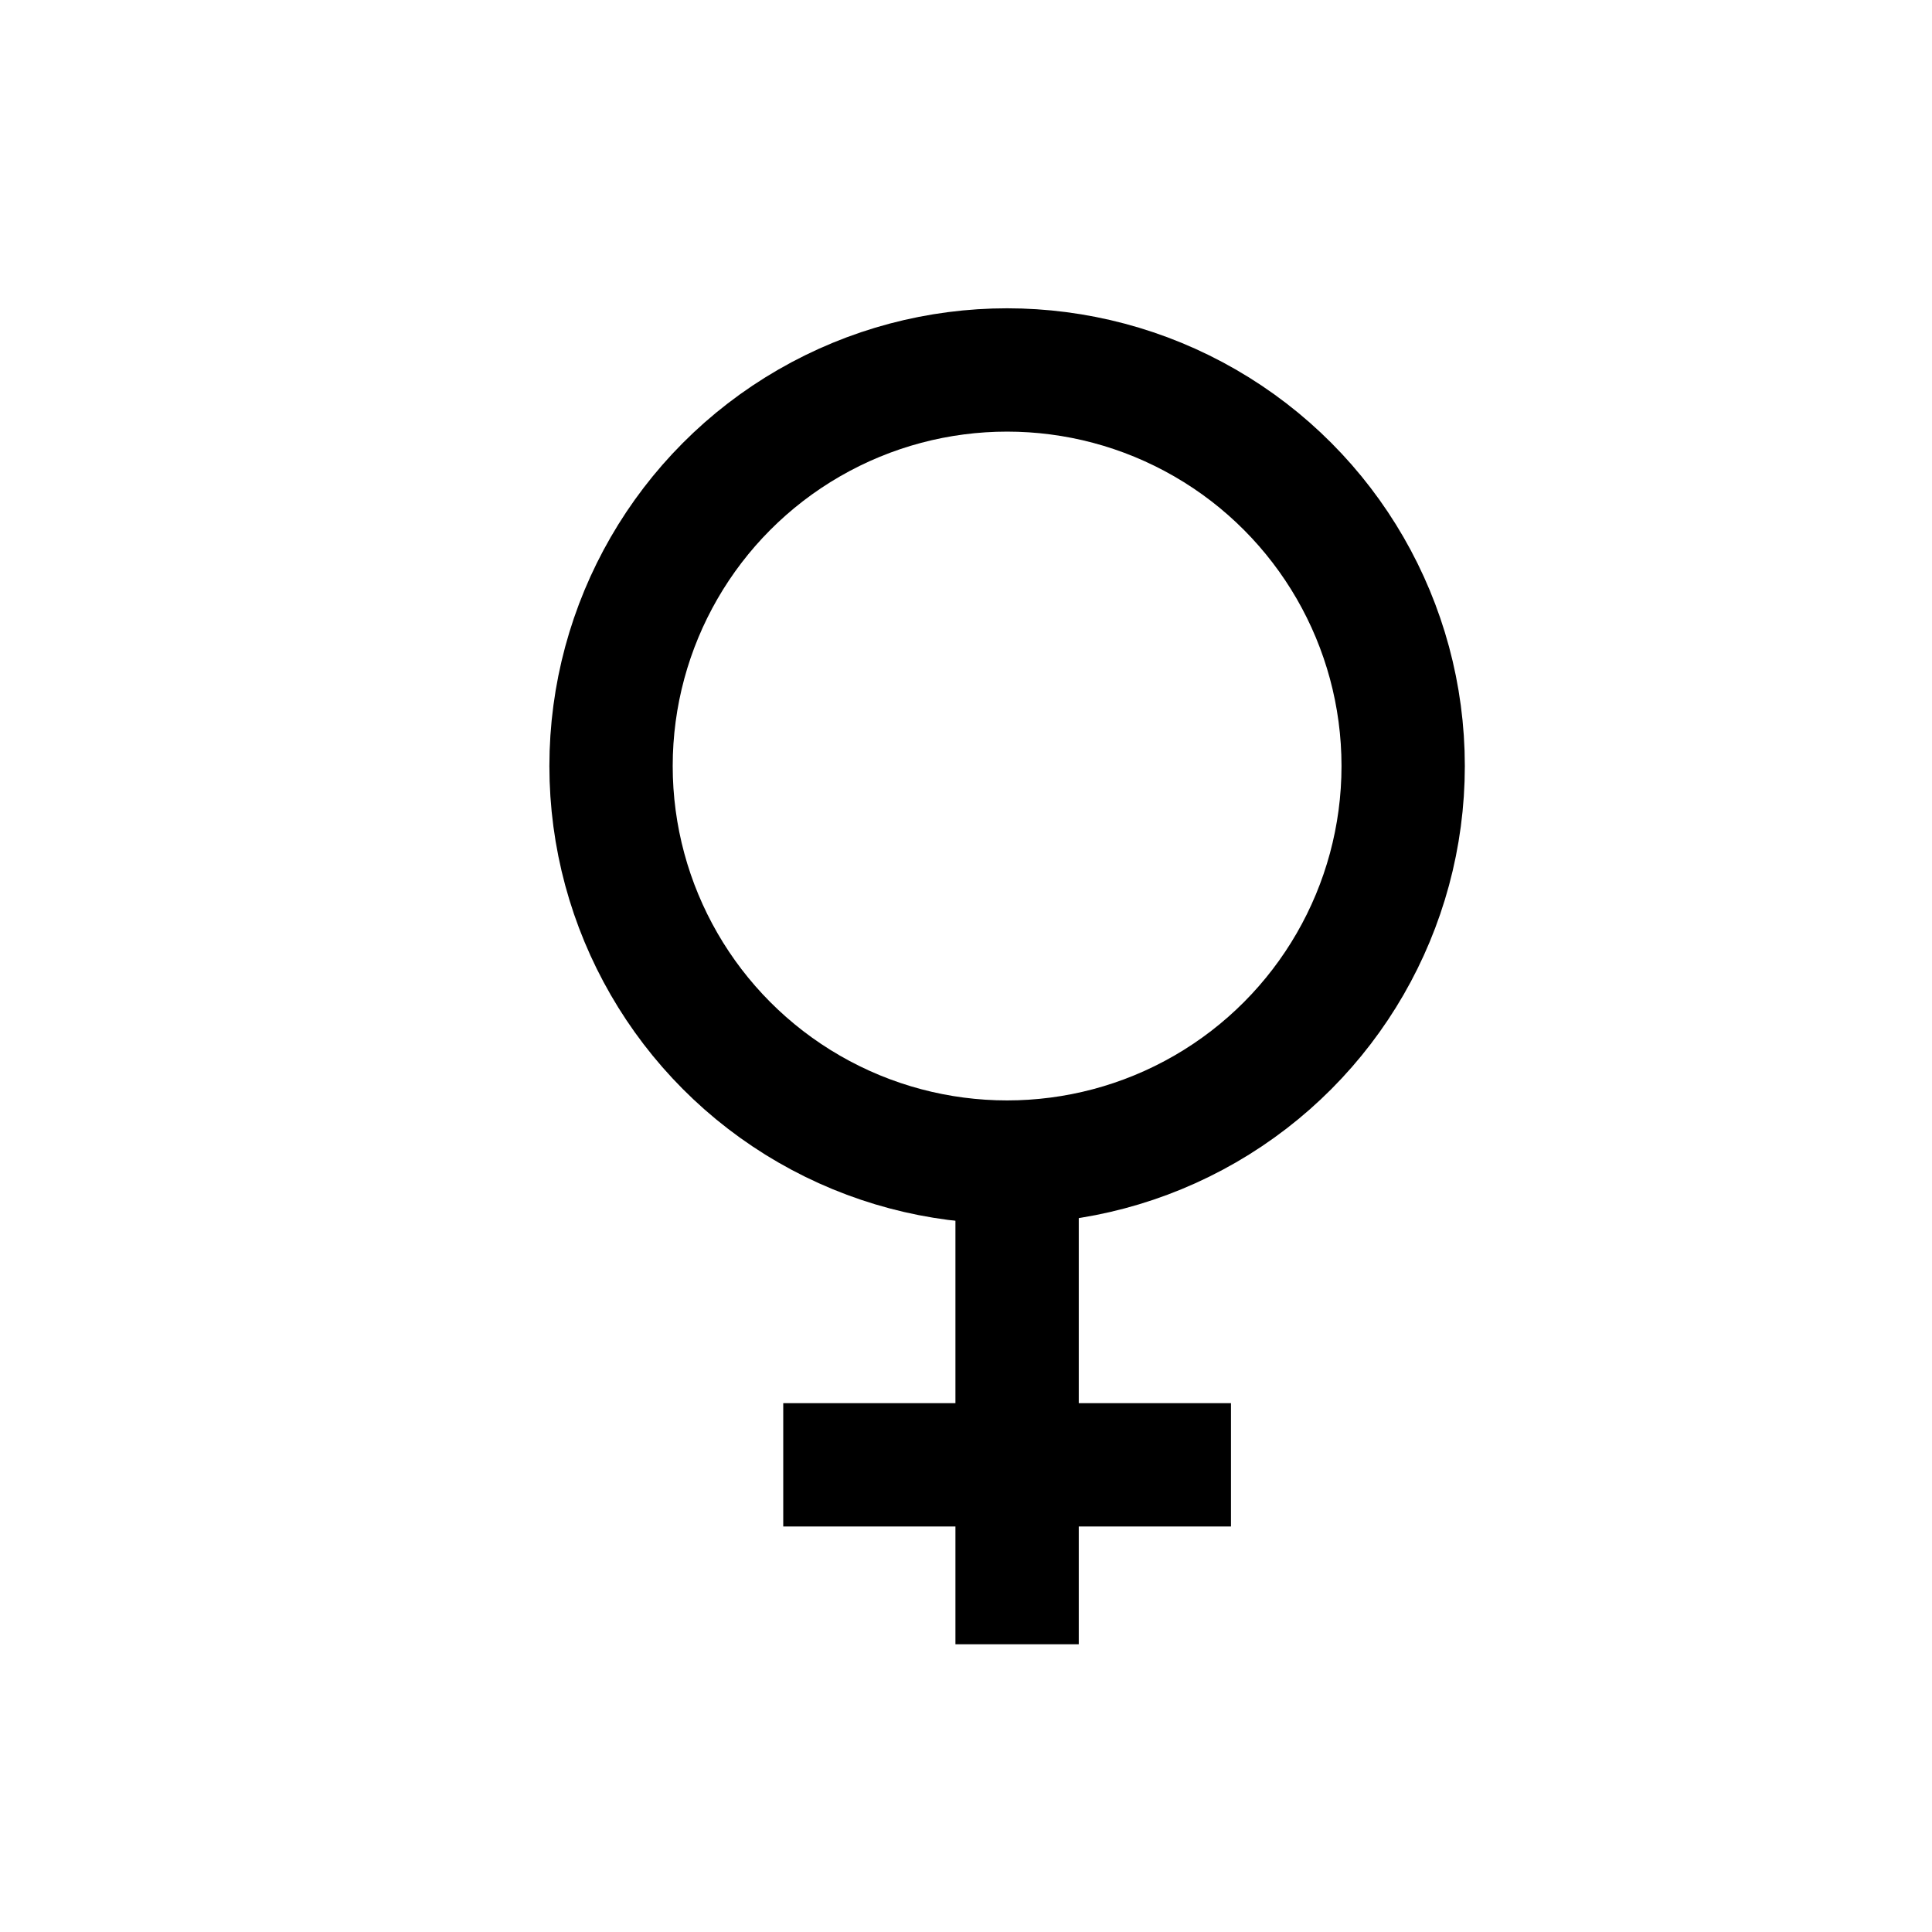 <svg width="47" height="47" viewBox="0 0 47 47" fill="none" xmlns="http://www.w3.org/2000/svg">
<circle cx="24.5" cy="18.635" r="9.635" stroke="black" stroke-width="3"/>
<line x1="24.743" y1="28.27" x2="24.743" y2="40" stroke="black" stroke-width="3"/>
<line x1="29.946" y1="35.635" x2="19.054" y2="35.635" stroke="black" stroke-width="3"/>
</svg>
